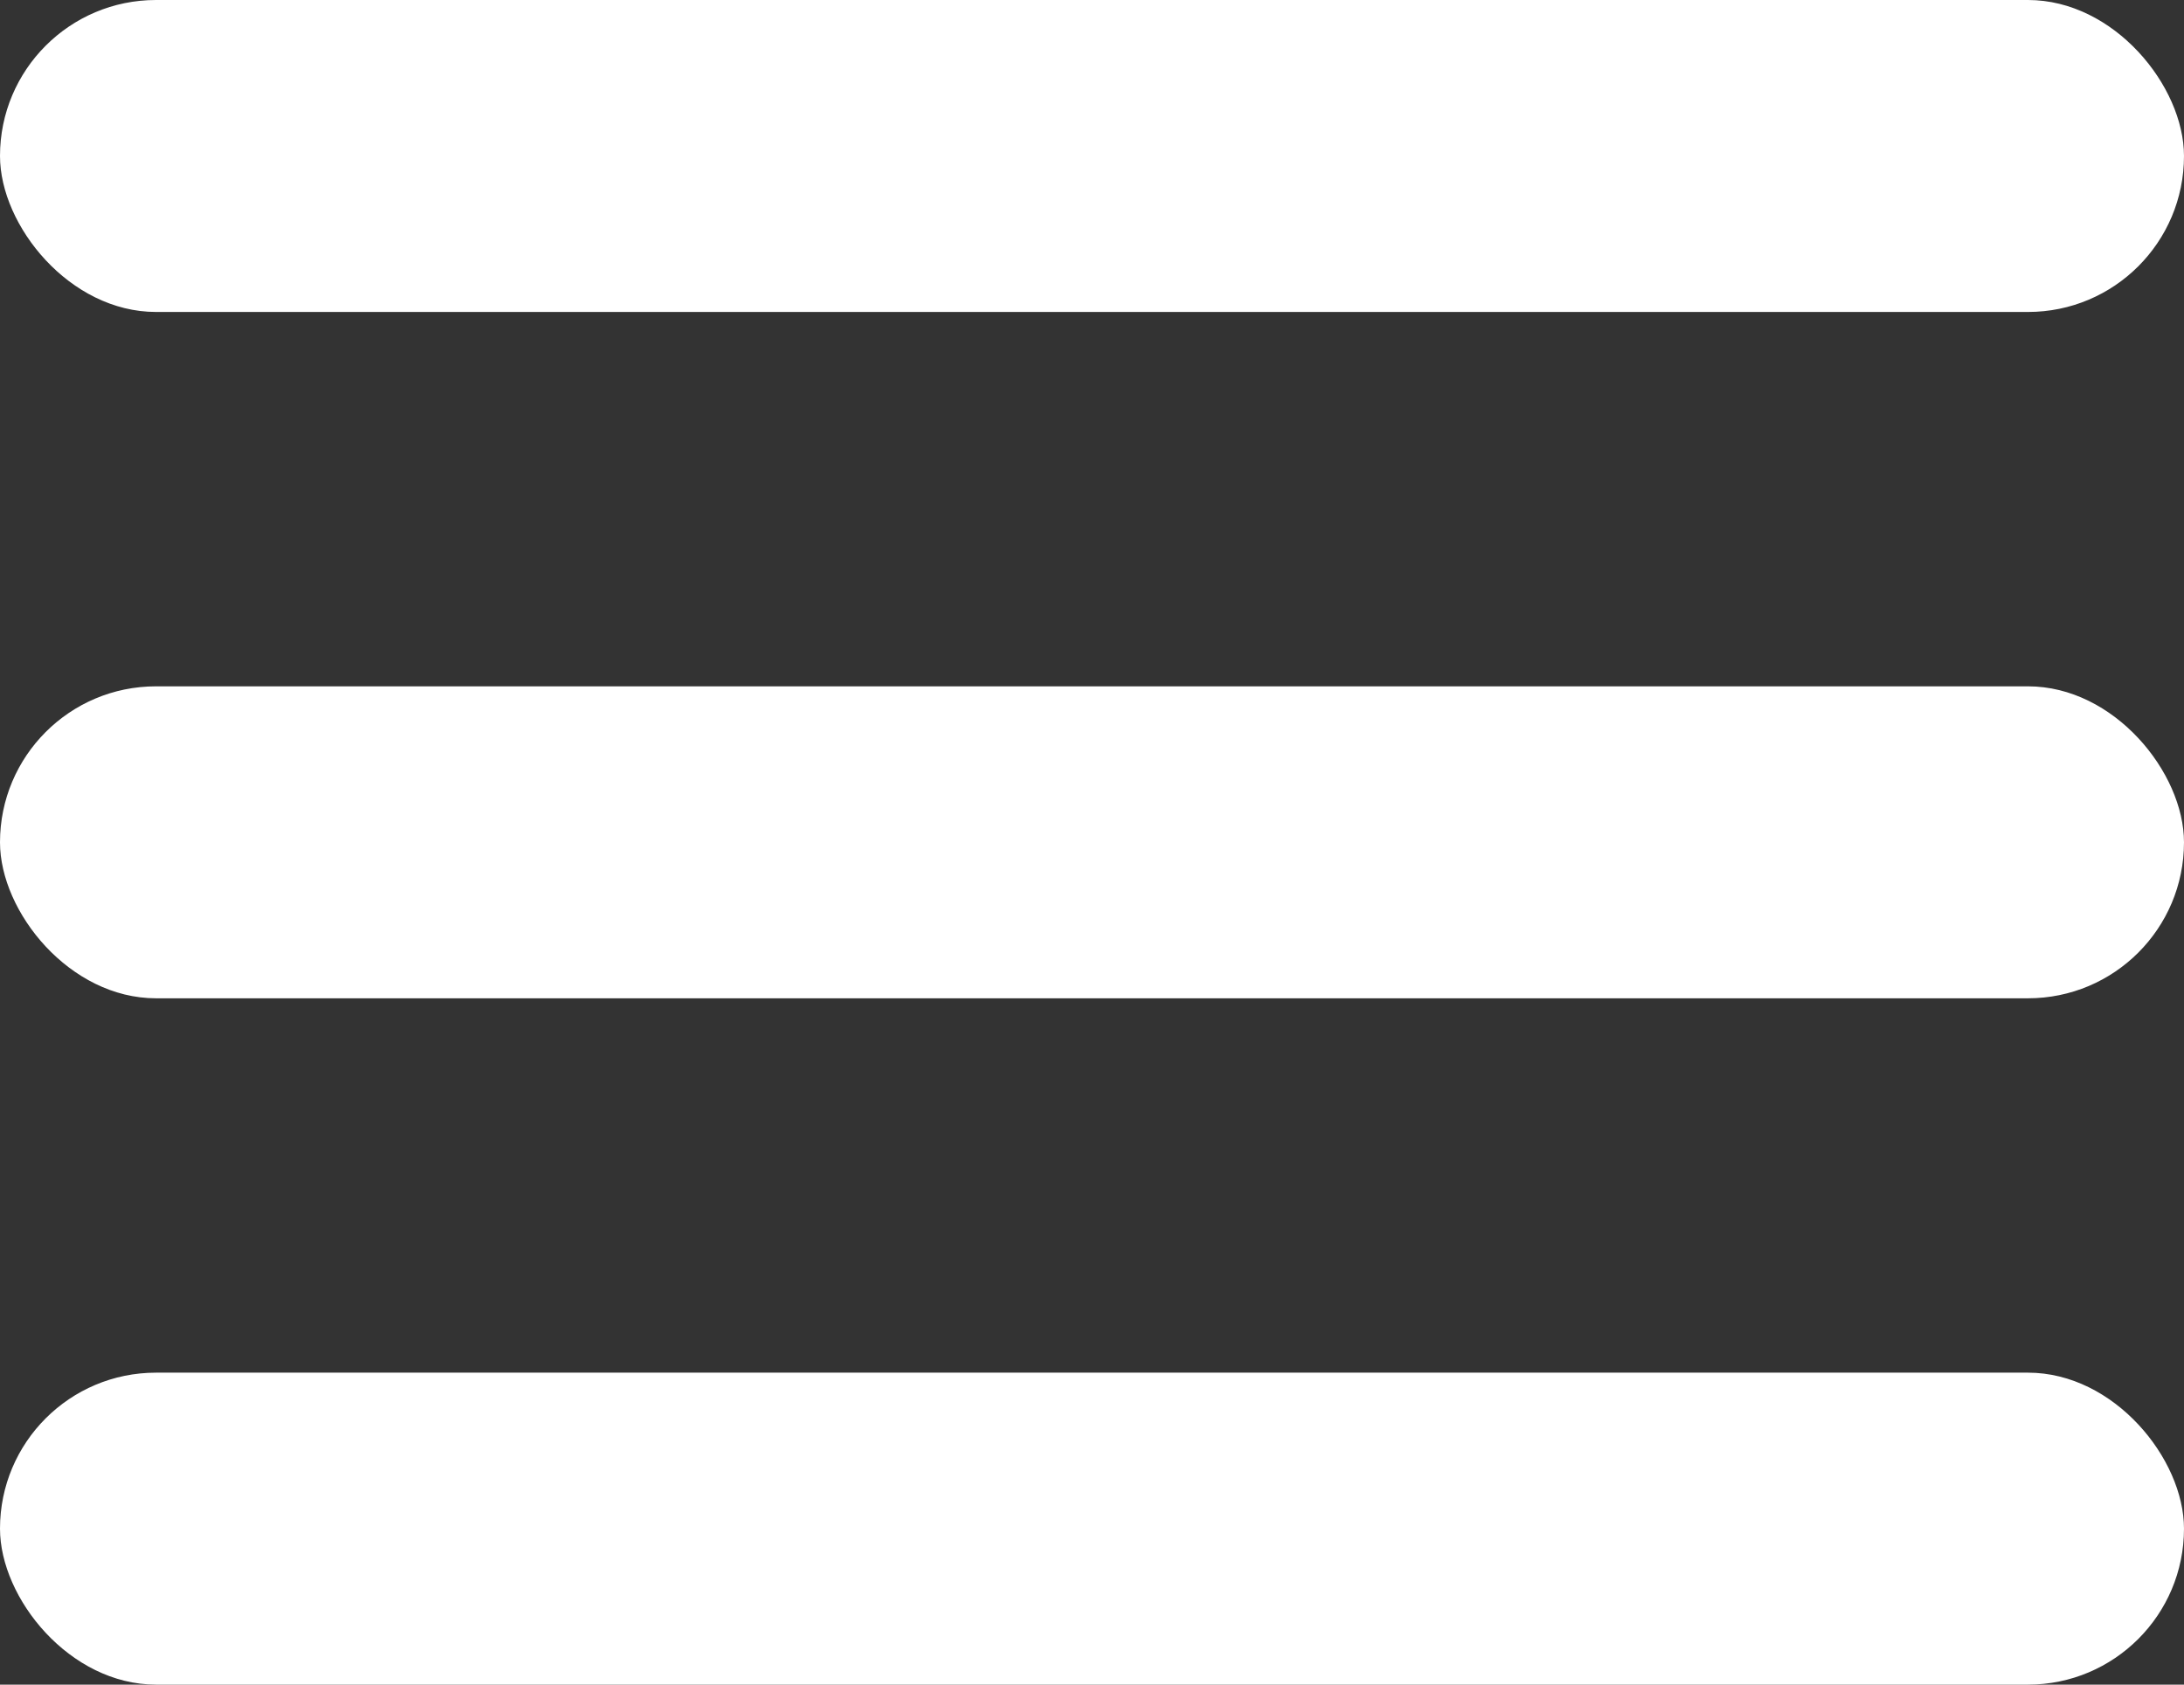 <?xml version="1.0" encoding="utf-8"?><svg xmlns="http://www.w3.org/2000/svg" width="35" height="27" viewBox="0 0 35 27"><rect x="0" y="0" width="35" height="27" fill="#333333" stroke="none"/><defs><style>.a{fill:#fff;}</style></defs><g transform="translate(-128 -21.215)"><rect class="a" width="35" height="5" rx="2.5" transform="translate(128 21.215)"/><rect class="a" width="35" height="5" rx="2.5" transform="translate(128 32.215)"/><rect class="a" width="35" height="5" rx="2.5" transform="translate(128 43.215)"/></g></svg>